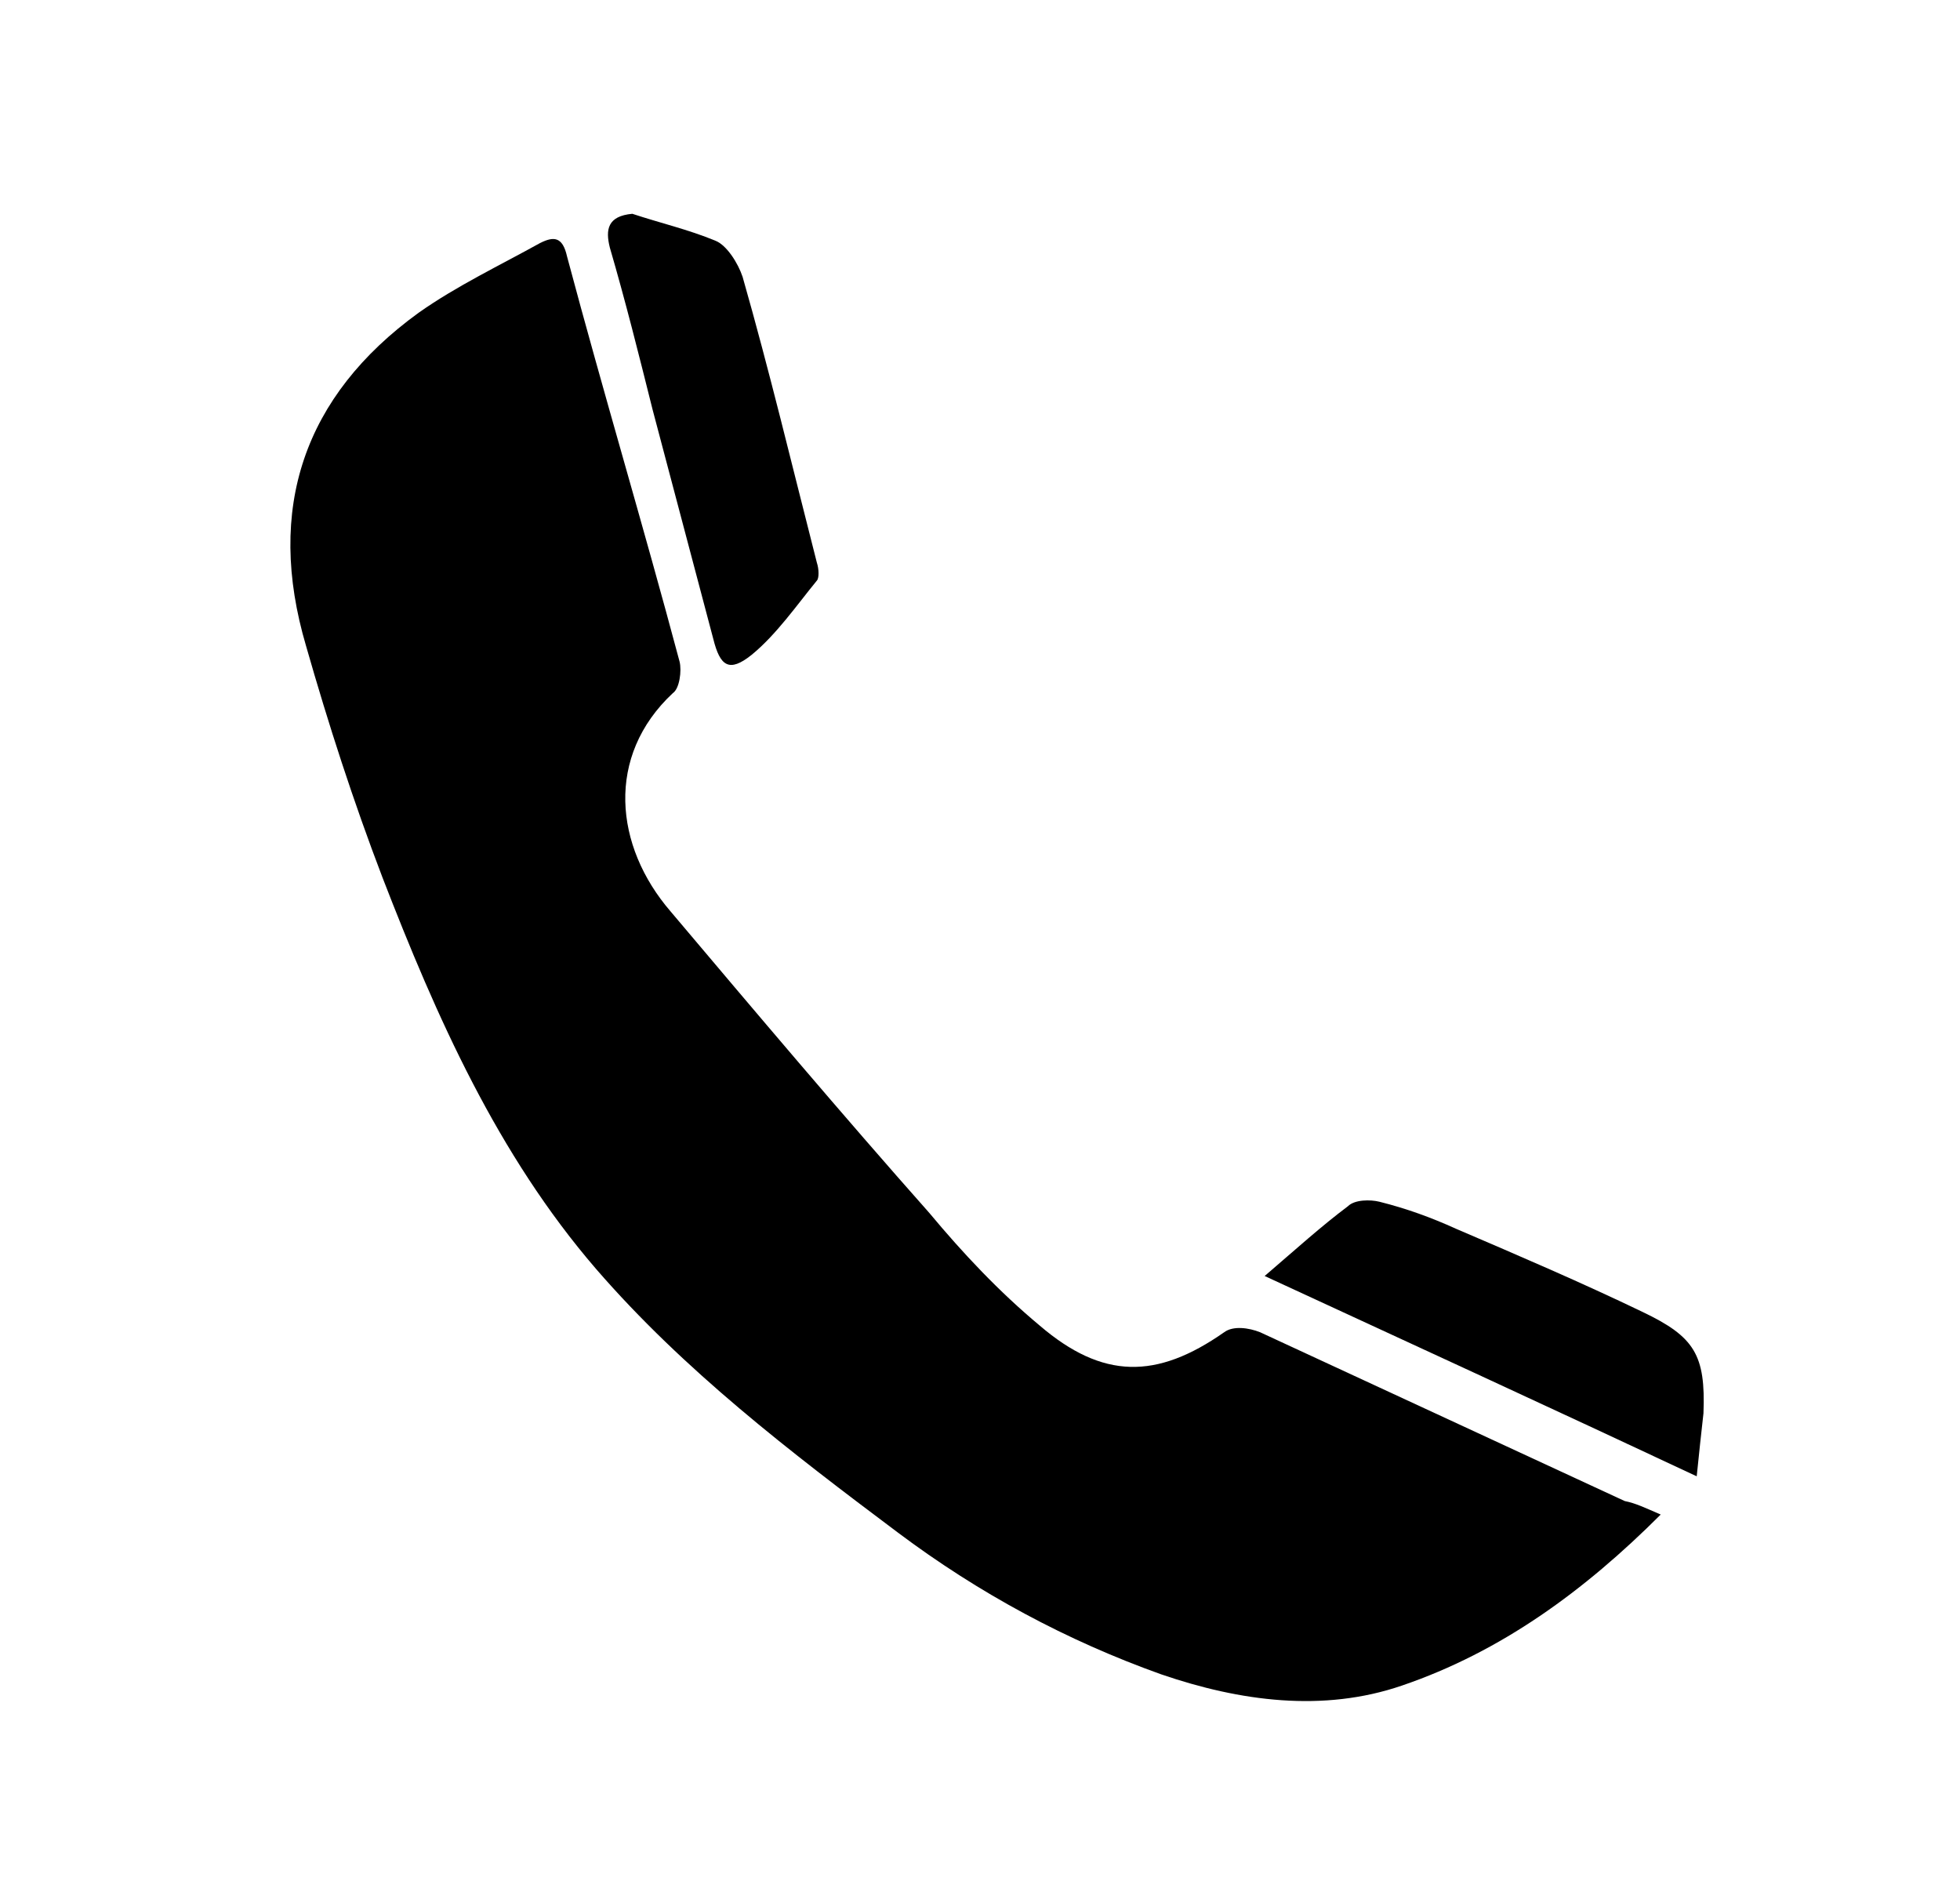 <?xml version="1.0" encoding="utf-8"?>
<!-- Generator: Adobe Illustrator 27.3.1, SVG Export Plug-In . SVG Version: 6.00 Build 0)  -->
<svg version="1.1" id="Réteg_2" xmlns="http://www.w3.org/2000/svg" xmlns:xlink="http://www.w3.org/1999/xlink" x="0px" y="0px"
	 viewBox="0 0 87.1 83.9" style="enable-background:new 0 0 87.1 83.9;" xml:space="preserve">
<g>
	<path d="M73.8,67.3c-3.4,3.4-7.1,6.1-11.5,7.6c-3.5,1.2-7.2,0.7-10.7-0.5c-4.2-1.5-8.1-3.6-11.7-6.3c-4.8-3.6-9.5-7.2-13.4-11.7
		c-4.4-5.1-7.1-11.2-9.5-17.4c-1.3-3.4-2.4-6.8-3.4-10.3c-1.8-6.1-0.1-11.1,5-14.8c1.7-1.2,3.6-2.1,5.4-3.1c0.6-0.3,1-0.3,1.2,0.6
		c1.6,6,3.4,12,5,18c0.1,0.4,0,1.2-0.3,1.4c-3,2.8-2.6,6.8-0.1,9.7c3.8,4.5,7.6,9,11.5,13.4c1.5,1.8,3.1,3.5,4.9,5
		c2.8,2.4,5.2,2.4,8.2,0.3c0.4-0.3,1.1-0.2,1.6,0c5.4,2.5,10.8,5,16.2,7.5C72.7,66.8,73.1,67,73.8,67.3z"/>
	<path d="M75.4,65.6c-6.4-3-12.7-5.9-19.2-8.9c1.4-1.2,2.5-2.2,3.7-3.1c0.3-0.3,1-0.3,1.4-0.2c1.2,0.3,2.3,0.7,3.4,1.2
		c2.8,1.2,5.6,2.4,8.3,3.7c2.3,1.1,2.8,1.9,2.7,4.5C75.6,63.7,75.5,64.6,75.4,65.6z"/>
	<path d="M28.1,9.5c1.2,0.4,2.5,0.7,3.7,1.2c0.5,0.2,1,1,1.2,1.6c1.2,4.2,2.2,8.4,3.3,12.7c0.1,0.3,0.1,0.7,0,0.8
		c-0.9,1.1-1.8,2.4-2.9,3.3c-1,0.8-1.4,0.5-1.7-0.7c-0.9-3.4-1.8-6.8-2.7-10.2c-0.6-2.4-1.2-4.8-1.9-7.2C26.9,10.2,27,9.6,28.1,9.5z
		"/>
</g>
</svg>
